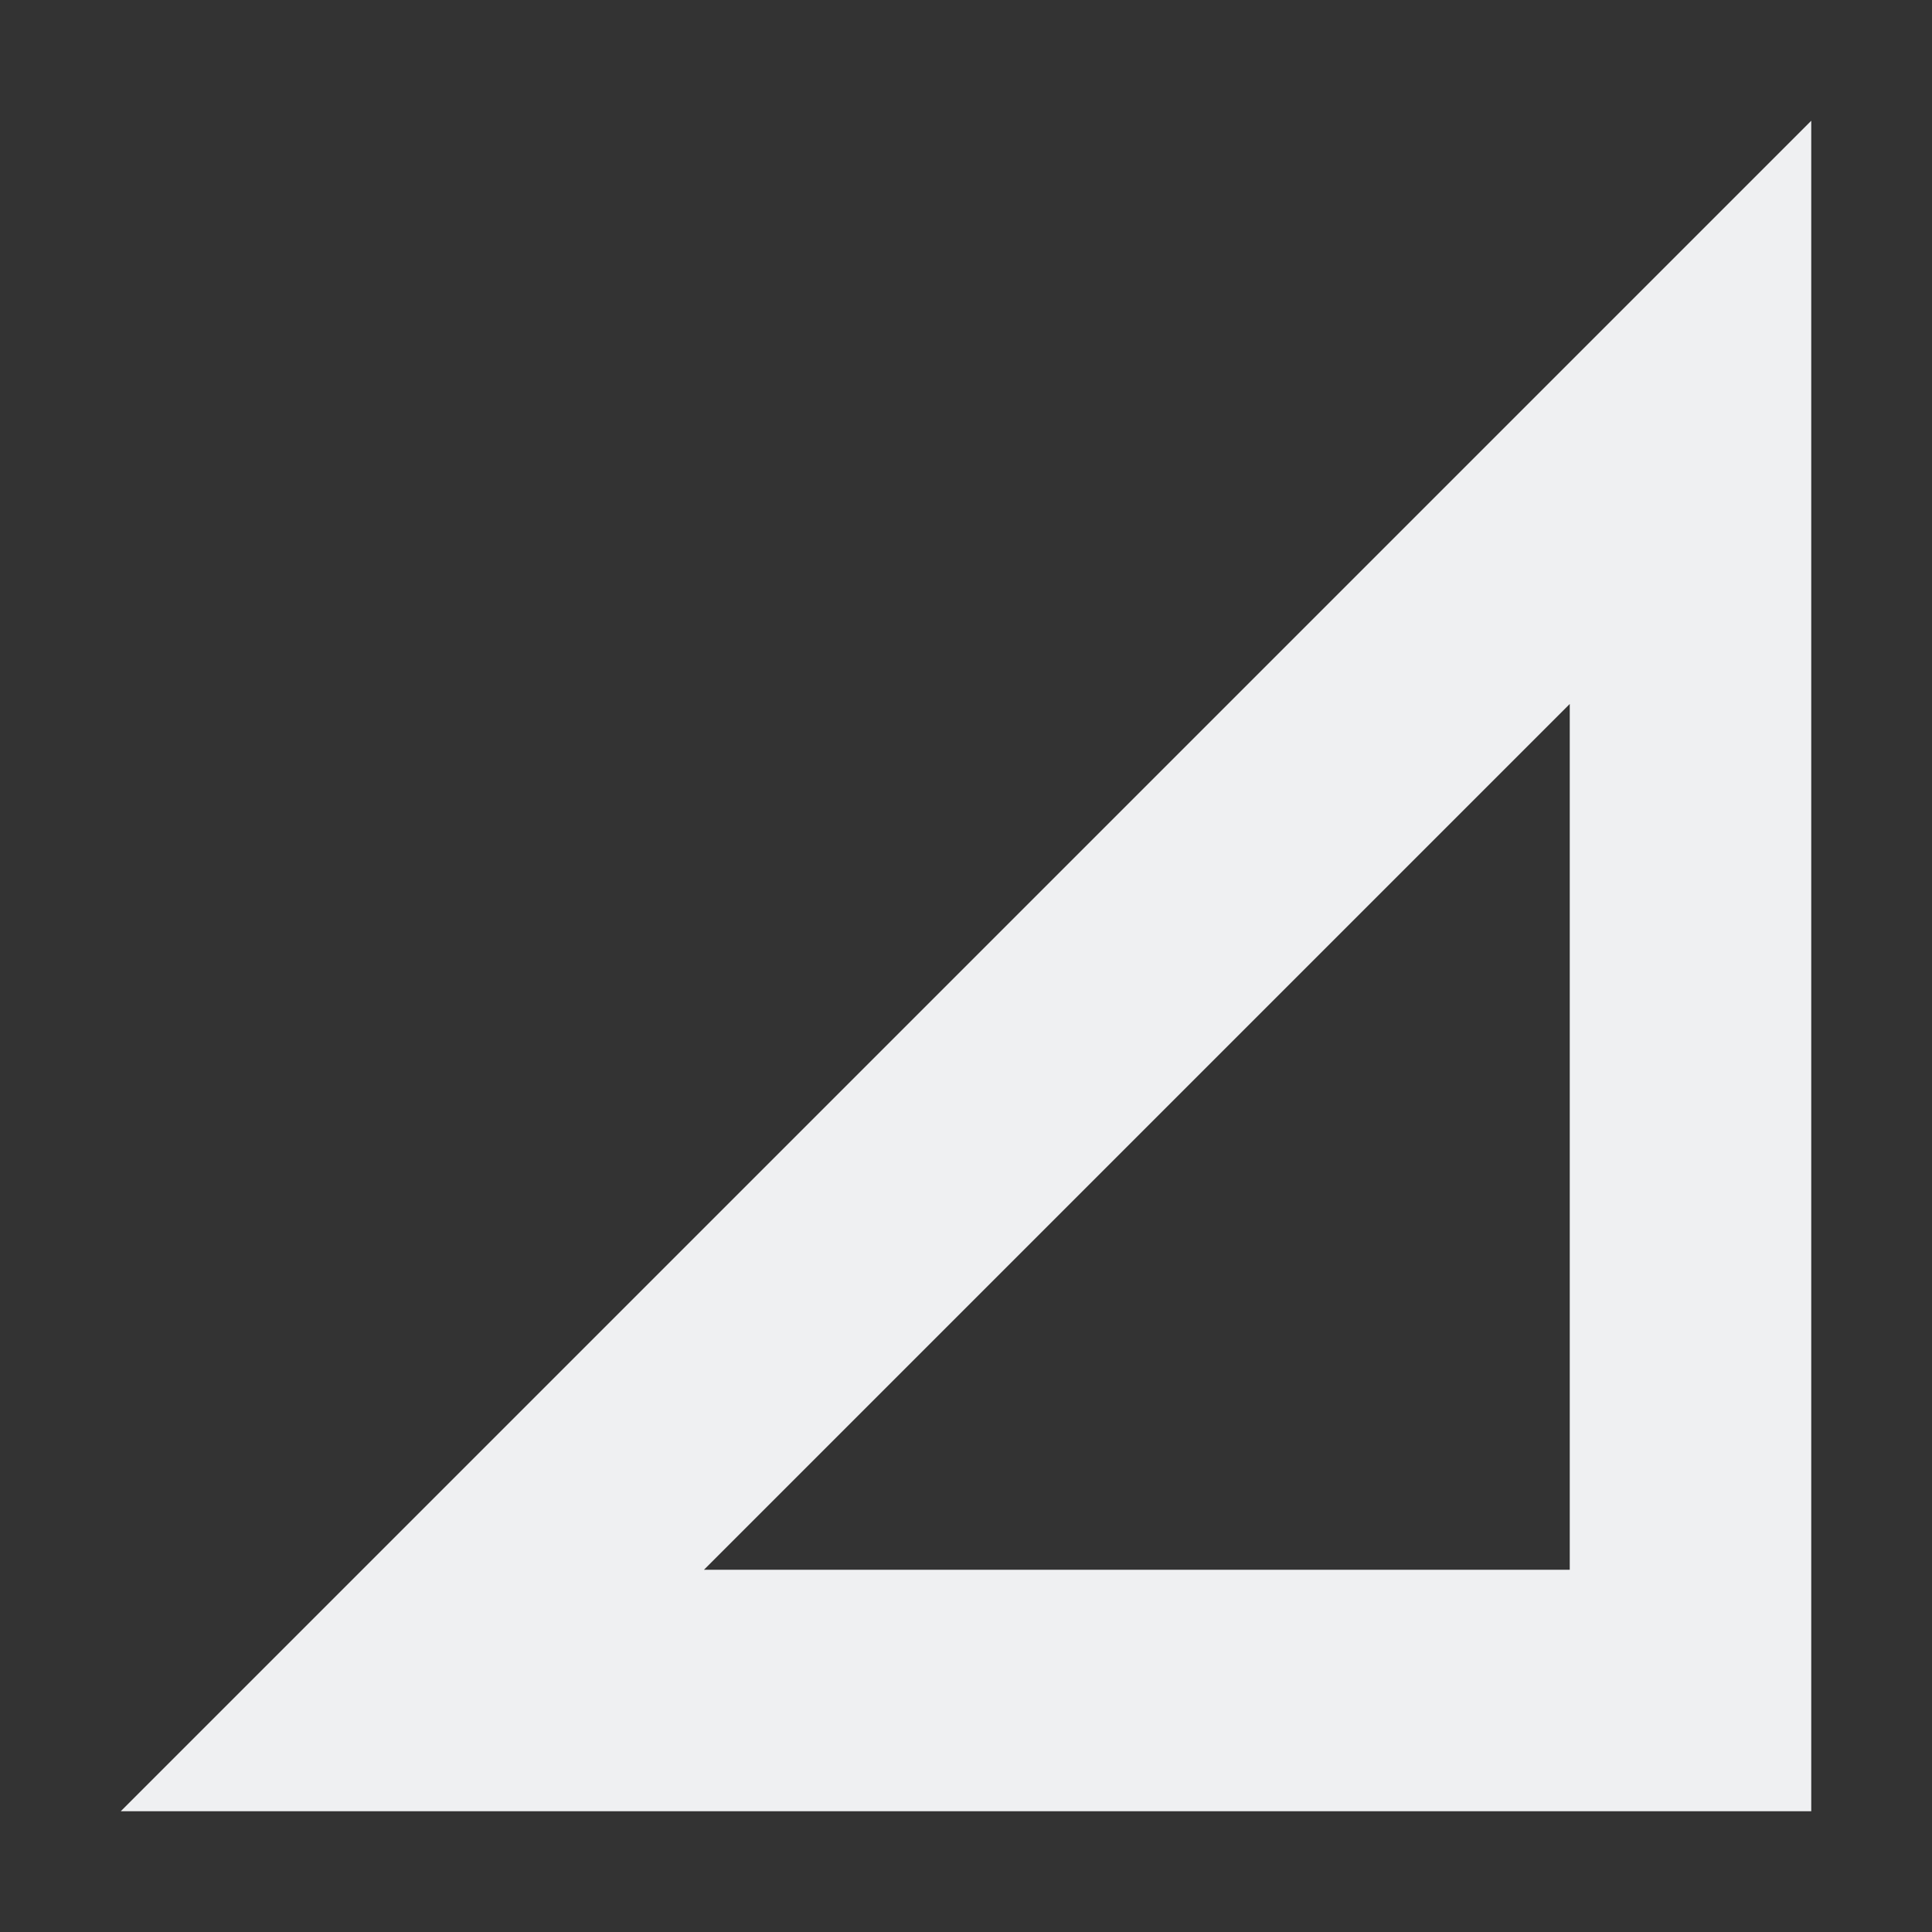 <svg xmlns="http://www.w3.org/2000/svg" width="16" height="16" version="1.1">
 <rect width="100%" height="100%" fill="#333333" stroke="none"/>
 <path style="fill:#eff0f2" d="M 15,1 1,15 H 15 Z M 13,5.83 V 13 H 5.83 Z"/>
</svg>
